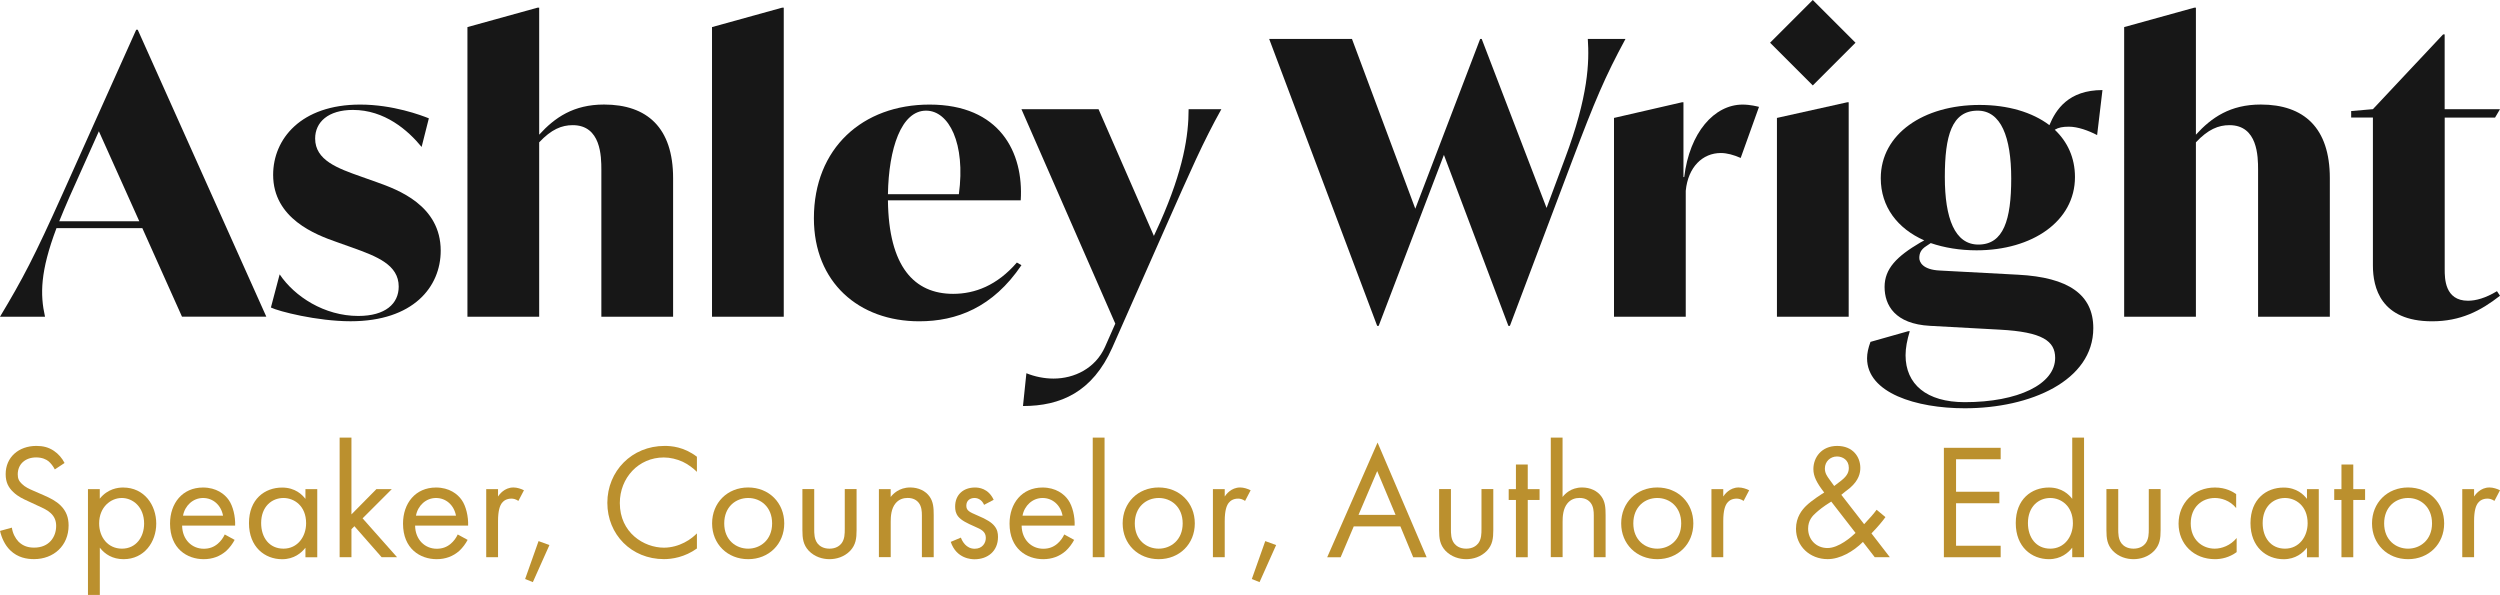 <?xml version="1.0" encoding="UTF-8"?>
<svg id="Layer_2" data-name="Layer 2" xmlns="http://www.w3.org/2000/svg" viewBox="0 0 556.49 132.43">
  <defs>
    <style>
      .cls-1 {
        fill: #bb902e;
      }

      .cls-2 {
        fill: #171717;
      }
    </style>
  </defs>
  <g id="Layer_1-2" data-name="Layer 1">
    <g>
      <g>
        <path class="cls-2" d="M12.57,50.79c-3.65,9.68-3.65,14.78-2.55,19.71H0c5.1-8.49,7.64-13.34,13.93-27.35L30.32,6.62h.34l28.62,63.87h-18.77l-8.83-19.71H12.57ZM13.17,49.26h17.84l-9-20.04-6.54,14.61c-.85,1.95-1.61,3.74-2.29,5.44Z"/>
        <path class="cls-2" d="M60.3,68.46l1.95-7.39c3.31,4.93,9.94,9.26,17.5,9.26,6.03,0,9-2.72,9-6.54,0-4.84-4.84-6.71-10.28-8.66l-3.57-1.27c-4.59-1.61-14.1-5.18-14.1-14.95,0-7.98,6.2-15.63,19.37-15.63,7.3,0,13.59,2.38,15.29,3.06l-1.61,6.37c-3.06-3.74-8.24-8.24-15.29-8.24-5.52,0-8.41,2.72-8.41,6.37,0,4.84,5.01,6.63,10.28,8.49l3.57,1.27c4.5,1.61,14.1,5.1,14.1,15.2,0,8.07-6.12,15.71-20.05,15.71-7.47,0-16.05-2.21-17.75-3.06Z"/>
        <path class="cls-2" d="M149.83,39.67v30.83h-15.97v-32.7c0-2.97-.08-9.94-6.37-9.94-2.46,0-4.76.93-7.47,3.82v38.82h-15.97V6.03l15.63-4.33h.34v28.28c3.48-3.82,7.64-6.71,14.44-6.71,9.6,0,15.37,5.18,15.37,16.39Z"/>
        <path class="cls-2" d="M158.49,6.03l15.63-4.33h.34v68.8h-15.97V6.03Z"/>
        <path class="cls-2" d="M227.37,59.03c-6.37,9.43-14.44,12.49-22.76,12.49-13.42,0-23.44-8.66-23.44-22.93,0-15.63,10.87-25.31,25.74-25.31,15.63,0,20.98,10.62,20.3,21.32h-29.56c.17,14.78,5.86,20.81,14.52,20.81,4.84,0,9.77-1.87,14.18-6.97l1.02.59ZM197.64,43.23h15.8c1.53-11.3-2.21-18.6-7.3-18.6-5.52,0-8.32,8.41-8.49,18.6Z"/>
        <path class="cls-2" d="M271.88,24.29c-4.08,7.3-6.88,13.76-12.23,25.82l-12.06,27.27c-4.42,9.94-11.55,13-19.88,13l.76-7.3c1.87.76,3.99,1.19,6.03,1.19,4.67,0,9.34-2.29,11.47-7.05l2.29-5.18-20.89-47.73h17.16l12.32,28.2,1.36-2.97c5.27-11.89,6.37-19.45,6.37-25.23h7.3Z"/>
        <path class="cls-2" d="M361.83,8.66c-4.59,8.49-6.71,13.51-11.89,27.18l-13.84,36.69h-.34l-14.35-38.05-14.52,38.05h-.34l-24.04-63.87h18.43l14.1,37.8,14.44-37.8h.34l14.44,37.63,4.08-10.96c5.27-14.01,5.44-21.57,5.1-26.67h8.41Z"/>
        <path class="cls-2" d="M391.55,23.78l-4.08,11.38c-1.53-.68-3.06-1.1-4.42-1.1-4.08,0-7.3,3.14-7.81,8.41v28.03h-15.97V26.25l15.12-3.48h.34v16.65h.17c1.19-9.94,6.71-16.14,13-16.14,1.7,0,3.31.42,3.65.51Z"/>
        <path class="cls-2" d="M394.01,9.51l9.51-9.51,9.51,9.51-9.51,9.51-9.51-9.51ZM395.54,26.25l15.63-3.48h.34v47.73h-15.97V26.25Z"/>
        <path class="cls-2" d="M460.52,28.2c-1.36,0-2.29.17-3.14.68,2.8,2.63,4.5,6.2,4.5,10.53,0,9.85-9.51,16.31-21.91,16.31-3.74,0-7.22-.59-10.19-1.61l-1.02.68c-1.19.76-1.53,1.61-1.53,2.63,0,.85.68,2.63,4.59,2.8l17.41.93c11.21.59,16.73,4.42,16.73,11.89,0,11.72-14.01,17.84-28.62,17.84-10.79,0-21.74-3.4-21.74-11.13,0-1.1.26-2.29.76-3.65l8.41-2.38h.34c-.6,1.95-.94,3.74-.94,5.35,0,6.46,4.67,10.45,13.17,10.45,11.89,0,20.13-3.99,20.13-9.85,0-3.74-2.8-5.78-12.32-6.29l-15.54-.85c-7.81-.42-10.11-4.59-10.11-8.66s2.72-6.79,7.9-9.85l.93-.51c-5.95-2.63-9.68-7.47-9.68-13.84,0-9.85,9.51-16.31,22-16.31,6.29,0,11.72,1.61,15.54,4.5,1.44-3.48,4.25-7.81,11.81-7.81l-1.19,10.02c-1.95-1.02-4.33-1.87-6.29-1.87ZM447.69,39.75c0-9.26-2.29-15.12-7.47-15.12-5.78,0-7.31,5.61-7.31,14.78s2.21,15.03,7.47,15.03c5.61,0,7.31-5.52,7.31-14.69Z"/>
        <path class="cls-2" d="M518.61,39.67v30.83h-15.97v-32.7c0-2.97-.08-9.94-6.37-9.94-2.46,0-4.76.93-7.47,3.82v38.82h-15.97V6.03l15.63-4.33h.34v28.28c3.48-3.82,7.64-6.71,14.44-6.71,9.6,0,15.37,5.18,15.37,16.39Z"/>
        <path class="cls-2" d="M555.81,64.81l.68,1.02c-4.33,3.4-8.83,5.69-15.12,5.69-11.47,0-13.17-7.56-13.17-12.4V26.16h-4.84v-1.44l4.84-.42,15.63-16.65h.34v16.65h12.32l-1.1,1.87h-11.21v33.81c0,1.95,0,6.96,5.18,6.96,1.78,0,3.91-.59,6.45-2.12Z"/>
      </g>
      <g>
        <path class="cls-1" d="M12.2,104.49c-.33-.66-.88-1.39-1.42-1.83-.47-.37-1.35-.84-2.74-.84-2.41,0-4.09,1.5-4.09,3.76,0,.95.26,1.5.91,2.12.73.73,1.64,1.13,2.56,1.53l2.34,1.02c1.42.62,2.74,1.28,3.76,2.3,1.24,1.24,1.75,2.67,1.75,4.42,0,4.49-3.32,7.49-7.7,7.49-1.61,0-3.62-.33-5.3-1.97-1.21-1.17-1.94-2.85-2.26-4.31l2.63-.73c.18,1.28.77,2.37,1.46,3.1,1.06,1.06,2.26,1.35,3.51,1.35,3.32,0,4.89-2.37,4.89-4.82,0-1.1-.33-2.04-1.2-2.85-.69-.66-1.64-1.1-2.92-1.68l-2.19-1.02c-.95-.44-2.15-.95-3.25-2.01-1.06-1.02-1.68-2.15-1.68-3.98,0-3.76,2.89-6.28,6.83-6.28,1.5,0,2.7.29,3.91,1.1.99.66,1.83,1.64,2.37,2.7l-2.15,1.42Z"/>
        <path class="cls-1" d="M22.21,132.43h-2.63v-23.55h2.63v2.12c1.79-2.23,4.09-2.48,5.19-2.48,4.75,0,7.38,3.94,7.38,8.03s-2.67,7.92-7.27,7.92c-2.45,0-4.16-1.1-5.29-2.56v10.52ZM32.08,116.55c0-3.73-2.52-5.7-4.97-5.7s-5.04,2.01-5.04,5.66c0,3.1,1.97,5.62,5.08,5.62s4.93-2.56,4.93-5.59Z"/>
        <path class="cls-1" d="M52.24,120.16c-.44.84-1.1,1.75-1.86,2.45-1.39,1.24-3.1,1.86-5.04,1.86-3.65,0-7.49-2.3-7.49-7.92,0-4.53,2.77-8.03,7.34-8.03,2.96,0,4.82,1.46,5.73,2.78.95,1.35,1.5,3.69,1.42,5.7h-11.8c.04,3.14,2.19,5.15,4.82,5.15,1.24,0,2.23-.37,3.1-1.1.69-.58,1.24-1.35,1.57-2.08l2.19,1.2ZM49.65,114.79c-.44-2.37-2.23-3.94-4.45-3.94s-4.05,1.68-4.46,3.94h8.91Z"/>
        <path class="cls-1" d="M67.99,108.88h2.63v15.16h-2.63v-2.12c-.88,1.13-2.52,2.56-5.19,2.56-3.83,0-7.38-2.7-7.38-8.03s3.51-7.92,7.38-7.92c2.92,0,4.49,1.61,5.19,2.52v-2.15ZM58.13,116.43c0,3.25,1.83,5.7,4.97,5.7s5.04-2.67,5.04-5.66c0-3.91-2.7-5.62-5.04-5.62-2.59,0-4.97,1.9-4.97,5.59Z"/>
        <path class="cls-1" d="M78.23,97.41v17.09l5.55-5.62h3.43l-6.5,6.5,7.67,8.65h-3.43l-6.06-6.9-.66.66v6.24h-2.63v-26.62h2.63Z"/>
        <path class="cls-1" d="M104.1,120.16c-.44.84-1.1,1.75-1.86,2.45-1.39,1.24-3.1,1.86-5.04,1.86-3.65,0-7.49-2.3-7.49-7.92,0-4.53,2.77-8.03,7.34-8.03,2.96,0,4.82,1.46,5.73,2.78.95,1.35,1.5,3.69,1.42,5.7h-11.8c.04,3.14,2.19,5.15,4.82,5.15,1.24,0,2.23-.37,3.1-1.1.69-.58,1.24-1.35,1.57-2.08l2.19,1.2ZM101.5,114.79c-.44-2.37-2.23-3.94-4.45-3.94s-4.05,1.68-4.46,3.94h8.91Z"/>
        <path class="cls-1" d="M108.23,108.88h2.63v1.64c.26-.4,1.39-2.01,3.43-2.01.8,0,1.68.29,2.34.62l-1.24,2.37c-.58-.4-1.13-.51-1.53-.51-1.06,0-1.72.44-2.12.95-.44.58-.88,1.61-.88,4.09v8h-2.63v-15.16Z"/>
        <path class="cls-1" d="M119.89,120.45l2.41.88-3.69,8.25-1.72-.69,2.99-8.44Z"/>
        <path class="cls-1" d="M155.14,105.04c-.77-.77-1.94-1.68-3.18-2.26-1.28-.58-2.77-.95-4.2-.95-5.62,0-9.79,4.53-9.79,10.15,0,6.61,5.37,9.93,9.82,9.93,1.64,0,3.25-.47,4.53-1.13,1.39-.69,2.37-1.61,2.81-2.05v3.36c-2.7,1.94-5.51,2.37-7.34,2.37-7.23,0-12.6-5.48-12.6-12.53s5.44-12.67,12.75-12.67c1.46,0,4.27.18,7.19,2.41v3.36Z"/>
        <path class="cls-1" d="M158.51,116.51c0-4.6,3.4-8,8.03-8s8.03,3.4,8.03,8-3.43,7.96-8.03,7.96-8.03-3.36-8.03-7.96ZM161.21,116.51c0,3.73,2.63,5.62,5.33,5.62s5.33-1.94,5.33-5.62-2.56-5.66-5.33-5.66-5.33,1.97-5.33,5.66Z"/>
        <path class="cls-1" d="M181.24,117.71c0,1.06,0,2.3.73,3.25.4.51,1.21,1.17,2.67,1.17s2.26-.66,2.67-1.17c.73-.95.73-2.19.73-3.25v-8.84h2.63v9.13c0,1.86-.18,3.25-1.39,4.57-1.35,1.42-3.14,1.9-4.64,1.9s-3.29-.48-4.64-1.9c-1.21-1.32-1.39-2.7-1.39-4.57v-9.13h2.63v8.84Z"/>
        <path class="cls-1" d="M195.63,108.88h2.63v1.75c.47-.62,1.83-2.12,4.35-2.12,1.79,0,3.43.73,4.35,2.08.77,1.13.88,2.37.88,4.05v9.39h-2.63v-9.31c0-.91-.07-1.97-.69-2.78-.51-.66-1.31-1.1-2.48-1.1-.91,0-1.9.26-2.67,1.17-1.02,1.21-1.1,2.99-1.1,4.09v7.92h-2.63v-15.16Z"/>
        <path class="cls-1" d="M219.05,112.38c-.36-.88-1.13-1.53-2.12-1.53s-1.83.55-1.83,1.72c0,1.1.73,1.42,2.45,2.16,2.19.91,3.21,1.61,3.8,2.34.66.8.8,1.61.8,2.45,0,3.18-2.3,4.97-5.22,4.97-.62,0-4.02-.07-5.3-3.87l2.26-.95c.29.8,1.17,2.48,3.07,2.48,1.72,0,2.48-1.28,2.48-2.41,0-1.42-1.02-1.9-2.45-2.52-1.83-.8-2.99-1.39-3.69-2.23-.58-.73-.69-1.46-.69-2.23,0-2.67,1.86-4.24,4.42-4.24.8,0,2.96.15,4.16,2.74l-2.16,1.13Z"/>
        <path class="cls-1" d="M239.11,120.16c-.44.84-1.1,1.75-1.86,2.45-1.39,1.24-3.1,1.86-5.04,1.86-3.65,0-7.49-2.3-7.49-7.92,0-4.53,2.77-8.03,7.34-8.03,2.96,0,4.82,1.46,5.73,2.78.95,1.35,1.5,3.69,1.42,5.7h-11.8c.04,3.14,2.19,5.15,4.82,5.15,1.24,0,2.23-.37,3.1-1.1.69-.58,1.24-1.35,1.57-2.08l2.19,1.2ZM236.52,114.79c-.44-2.37-2.23-3.94-4.45-3.94s-4.05,1.68-4.46,3.94h8.91Z"/>
        <path class="cls-1" d="M245.87,97.41v26.62h-2.63v-26.62h2.63Z"/>
        <path class="cls-1" d="M249.9,116.51c0-4.6,3.4-8,8.03-8s8.03,3.4,8.03,8-3.43,7.96-8.03,7.96-8.03-3.36-8.03-7.96ZM252.6,116.51c0,3.73,2.63,5.62,5.33,5.62s5.33-1.94,5.33-5.62-2.56-5.66-5.33-5.66-5.33,1.97-5.33,5.66Z"/>
        <path class="cls-1" d="M269.99,108.88h2.63v1.64c.26-.4,1.39-2.01,3.43-2.01.8,0,1.68.29,2.34.62l-1.24,2.37c-.58-.4-1.13-.51-1.53-.51-1.06,0-1.72.44-2.12.95-.44.58-.88,1.61-.88,4.09v8h-2.63v-15.16Z"/>
        <path class="cls-1" d="M281.65,120.45l2.41.88-3.69,8.25-1.72-.69,2.99-8.44Z"/>
        <path class="cls-1" d="M311.71,117.17h-10.37l-2.92,6.87h-2.99l11.21-25.53,10.92,25.53h-2.99l-2.85-6.87ZM310.65,114.61l-4.09-9.75-4.16,9.75h8.25Z"/>
        <path class="cls-1" d="M322.97,117.71c0,1.06,0,2.3.73,3.25.4.51,1.21,1.17,2.67,1.17s2.26-.66,2.67-1.17c.73-.95.73-2.19.73-3.25v-8.84h2.63v9.13c0,1.86-.18,3.25-1.39,4.57-1.35,1.42-3.14,1.9-4.64,1.9s-3.29-.48-4.64-1.9c-1.21-1.32-1.39-2.7-1.39-4.57v-9.13h2.63v8.84Z"/>
        <path class="cls-1" d="M340.07,111.29v12.75h-2.63v-12.75h-1.61v-2.41h1.61v-5.48h2.63v5.48h2.63v2.41h-2.63Z"/>
        <path class="cls-1" d="M345.19,97.41h2.63v13.22c.47-.62,1.83-2.12,4.35-2.12,1.79,0,3.43.73,4.35,2.08.77,1.13.88,2.37.88,4.05v9.39h-2.63v-9.31c0-.91-.07-1.97-.69-2.78-.51-.66-1.31-1.1-2.48-1.1-.91,0-1.9.26-2.67,1.17-1.02,1.21-1.1,2.99-1.1,4.09v7.92h-2.63v-26.62Z"/>
        <path class="cls-1" d="M360.87,116.51c0-4.6,3.4-8,8.03-8s8.03,3.4,8.03,8-3.43,7.96-8.03,7.96-8.03-3.36-8.03-7.96ZM363.57,116.51c0,3.73,2.63,5.62,5.33,5.62s5.33-1.94,5.33-5.62-2.56-5.66-5.33-5.66-5.33,1.97-5.33,5.66Z"/>
        <path class="cls-1" d="M380.96,108.88h2.63v1.64c.26-.4,1.39-2.01,3.43-2.01.8,0,1.68.29,2.34.62l-1.24,2.37c-.59-.4-1.13-.51-1.53-.51-1.06,0-1.72.44-2.12.95-.44.58-.88,1.61-.88,4.09v8h-2.63v-15.16Z"/>
        <path class="cls-1" d="M419.68,115.12c-.66.91-1.61,2.08-3.1,3.61l4.09,5.3h-3.36l-2.63-3.4c-2.12,2.12-5.08,3.83-7.85,3.83-3.98,0-7.05-2.89-7.05-6.76,0-2.63,1.39-4.24,2.19-5.04,1.28-1.28,3.58-2.7,4.09-3.03-1.64-2.12-2.41-3.58-2.41-5.22,0-2.56,1.79-5.15,5.3-5.15s5.15,2.45,5.15,4.89c0,1.13-.33,2.74-2.26,4.42-.62.55-.4.26-1.97,1.57l5.08,6.54c1.31-1.39,2.08-2.26,2.78-3.21l1.97,1.64ZM407.63,111.65c-1.79,1.1-2.74,1.9-3.43,2.52-.69.62-1.72,1.61-1.72,3.51,0,2.41,1.79,4.31,4.31,4.31s5.33-2.48,6.25-3.36l-5.41-6.98ZM408.29,108.18l1.61-1.24c1.39-1.1,1.64-1.97,1.64-2.81,0-1.72-1.35-2.52-2.63-2.52-1.5,0-2.7,1.13-2.7,2.67,0,1.06.51,1.75.99,2.41l1.09,1.5Z"/>
        <path class="cls-1" d="M445.34,102.23h-9.93v7.23h9.64v2.56h-9.64v9.46h9.93v2.56h-12.64v-24.36h12.64v2.56Z"/>
        <path class="cls-1" d="M461.27,97.41h2.63v26.62h-2.63v-2.12c-.88,1.13-2.52,2.56-5.19,2.56-3.83,0-7.38-2.7-7.38-8.03s3.51-7.92,7.38-7.92c2.92,0,4.49,1.61,5.19,2.52v-13.62ZM451.41,116.43c0,3.25,1.83,5.7,4.97,5.7s5.04-2.67,5.04-5.66c0-3.91-2.7-5.62-5.04-5.62-2.59,0-4.97,1.9-4.97,5.59Z"/>
        <path class="cls-1" d="M471.51,117.71c0,1.06,0,2.3.73,3.25.4.51,1.21,1.17,2.67,1.17s2.26-.66,2.67-1.17c.73-.95.73-2.19.73-3.25v-8.84h2.63v9.13c0,1.86-.18,3.25-1.39,4.57-1.35,1.42-3.14,1.9-4.64,1.9s-3.29-.48-4.64-1.9c-1.21-1.32-1.39-2.7-1.39-4.57v-9.13h2.63v8.84Z"/>
        <path class="cls-1" d="M497.77,113.11c-1.39-1.75-3.4-2.26-4.75-2.26-2.81,0-5.37,1.97-5.37,5.66s2.63,5.62,5.33,5.62c1.57,0,3.51-.69,4.89-2.37v3.14c-1.64,1.2-3.4,1.57-4.82,1.57-4.71,0-8.11-3.36-8.11-7.92s3.43-8.03,8.11-8.03c2.41,0,3.98.95,4.71,1.46v3.14Z"/>
        <path class="cls-1" d="M513.52,108.88h2.63v15.16h-2.63v-2.12c-.88,1.13-2.52,2.56-5.19,2.56-3.83,0-7.38-2.7-7.38-8.03s3.51-7.92,7.38-7.92c2.92,0,4.49,1.61,5.19,2.52v-2.15ZM503.66,116.43c0,3.25,1.83,5.7,4.97,5.7s5.04-2.67,5.04-5.66c0-3.91-2.7-5.62-5.04-5.62-2.59,0-4.97,1.9-4.97,5.59Z"/>
        <path class="cls-1" d="M523.83,111.29v12.75h-2.63v-12.75h-1.61v-2.41h1.61v-5.48h2.63v5.48h2.63v2.41h-2.63Z"/>
        <path class="cls-1" d="M528,116.51c0-4.6,3.4-8,8.03-8s8.03,3.4,8.03,8-3.43,7.96-8.03,7.96-8.03-3.36-8.03-7.96ZM530.7,116.51c0,3.73,2.63,5.62,5.33,5.62s5.33-1.94,5.33-5.62-2.56-5.66-5.33-5.66-5.33,1.97-5.33,5.66Z"/>
        <path class="cls-1" d="M548.09,108.88h2.63v1.64c.26-.4,1.39-2.01,3.43-2.01.8,0,1.68.29,2.34.62l-1.24,2.37c-.58-.4-1.13-.51-1.53-.51-1.06,0-1.72.44-2.12.95-.44.58-.88,1.61-.88,4.09v8h-2.63v-15.16Z"/>
      </g>
    </g>
  </g>
</svg>